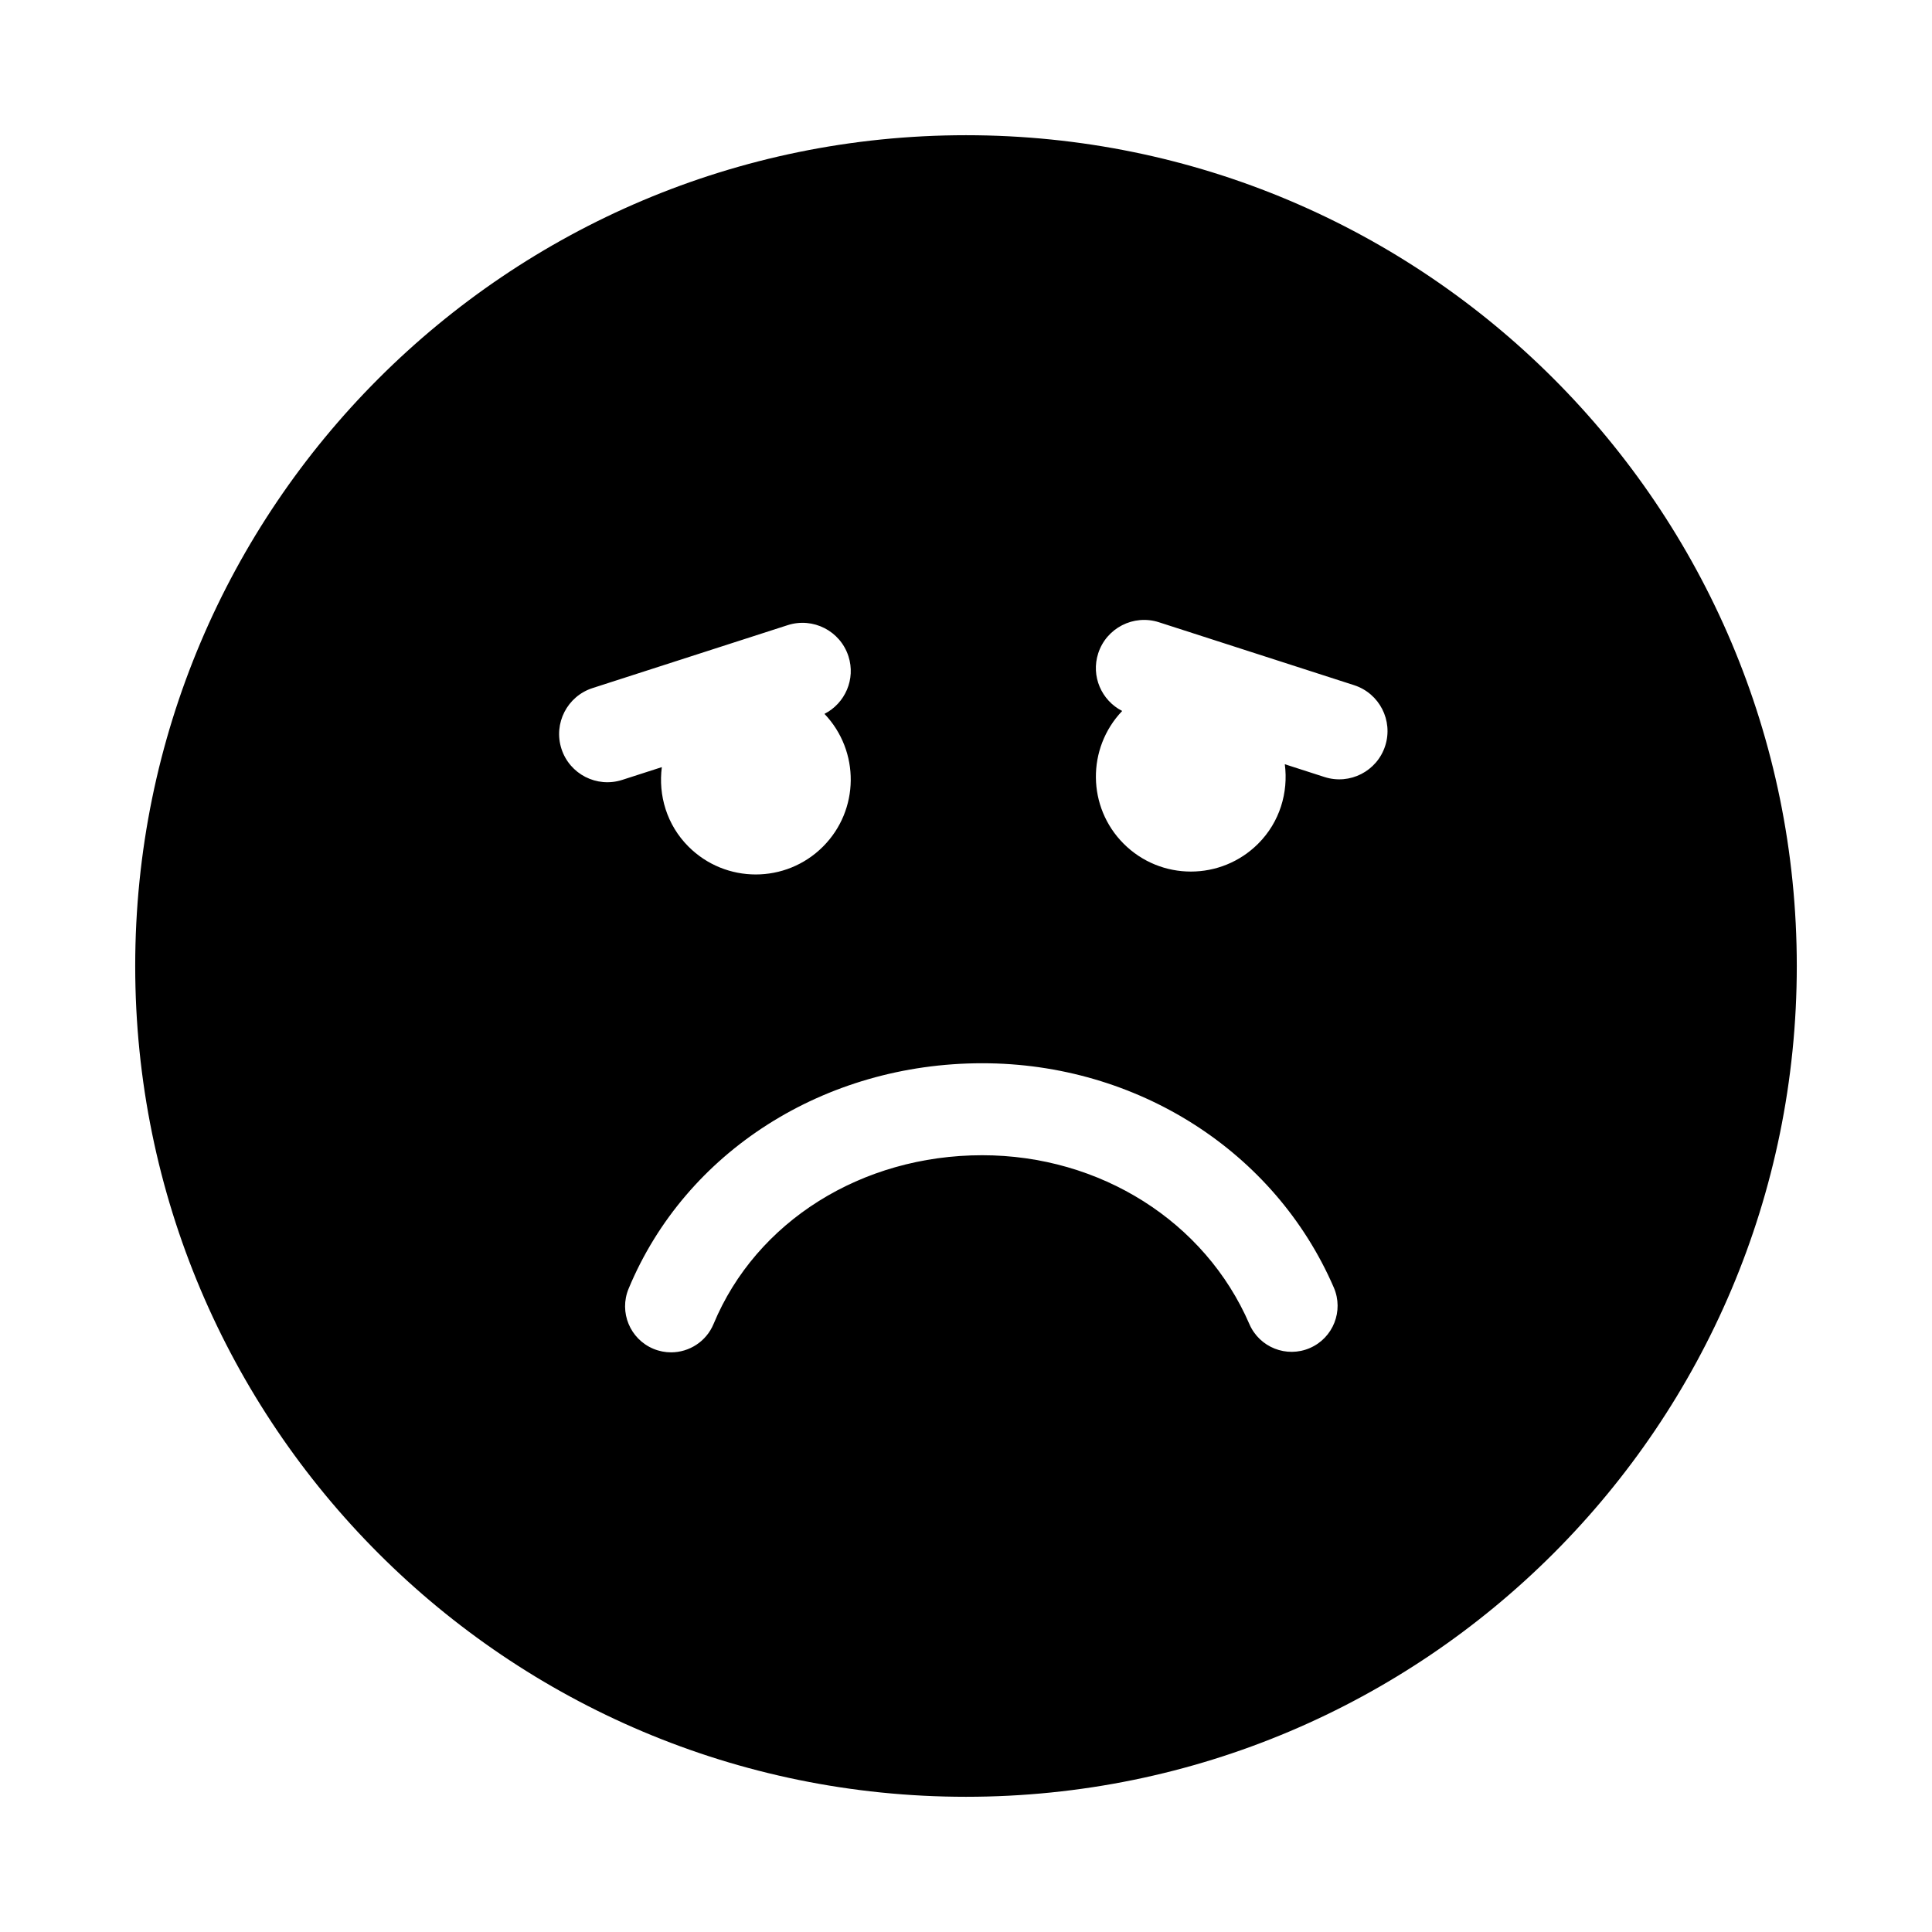 <?xml version="1.0" encoding="utf-8"?>
<!-- Generator: Adobe Illustrator 16.0.0, SVG Export Plug-In . SVG Version: 6.00 Build 0)  -->
<!DOCTYPE svg PUBLIC "-//W3C//DTD SVG 1.1//EN" "http://www.w3.org/Graphics/SVG/1.1/DTD/svg11.dtd">
<svg version="1.1" id="Layer_1_copy_3" xmlns="http://www.w3.org/2000/svg" xmlns:xlink="http://www.w3.org/1999/xlink" x="0px"
	 y="0px" width="126px" height="126px" viewBox="0 0 126 126" enable-background="new 0 0 126 126" xml:space="preserve">
<g>
	<path d="M63,8.818C33.076,8.818,8.818,33.076,8.818,63S33.076,117.182,63,117.182S117.182,92.924,117.182,63S92.924,8.818,63,8.818
		z M36.616,48.834c-0.533-1.654,0.376-3.427,2.03-3.96l12.728-4.104c1.654-0.531,3.427,0.377,3.96,2.031
		c0.48,1.488-0.215,3.065-1.564,3.756c2.316,2.43,2.286,6.274-0.098,8.658c-2.421,2.421-6.349,2.421-8.771-0.002
		c-1.414-1.414-1.977-3.341-1.738-5.183l-2.585,0.833C38.923,51.396,37.149,50.488,36.616,48.834z M85.425,87.916
		c-1.521,0.659-3.286-0.042-3.944-1.563c-2.893-6.689-9.731-11.012-17.421-11.012c-7.868,0-14.747,4.32-17.523,11.005
		c-0.479,1.153-1.596,1.85-2.771,1.851c-0.384,0-0.773-0.074-1.15-0.23c-1.53-0.637-2.255-2.393-1.62-3.922
		c3.71-8.932,12.764-14.703,23.064-14.703c10.084,0,19.084,5.742,22.928,14.629C87.646,85.492,86.946,87.258,85.425,87.916z
		 M90.338,48.645c-0.533,1.654-2.307,2.563-3.961,2.029l-2.585-0.833c0.239,1.842-0.324,3.769-1.738,5.183
		c-2.423,2.423-6.351,2.423-8.771,0.002c-2.384-2.384-2.414-6.229-0.098-8.658c-1.349-0.69-2.044-2.268-1.564-3.756
		c0.533-1.654,2.306-2.563,3.96-2.031l12.728,4.104C89.962,45.218,90.872,46.99,90.338,48.645z"/>
</g>
</svg>

